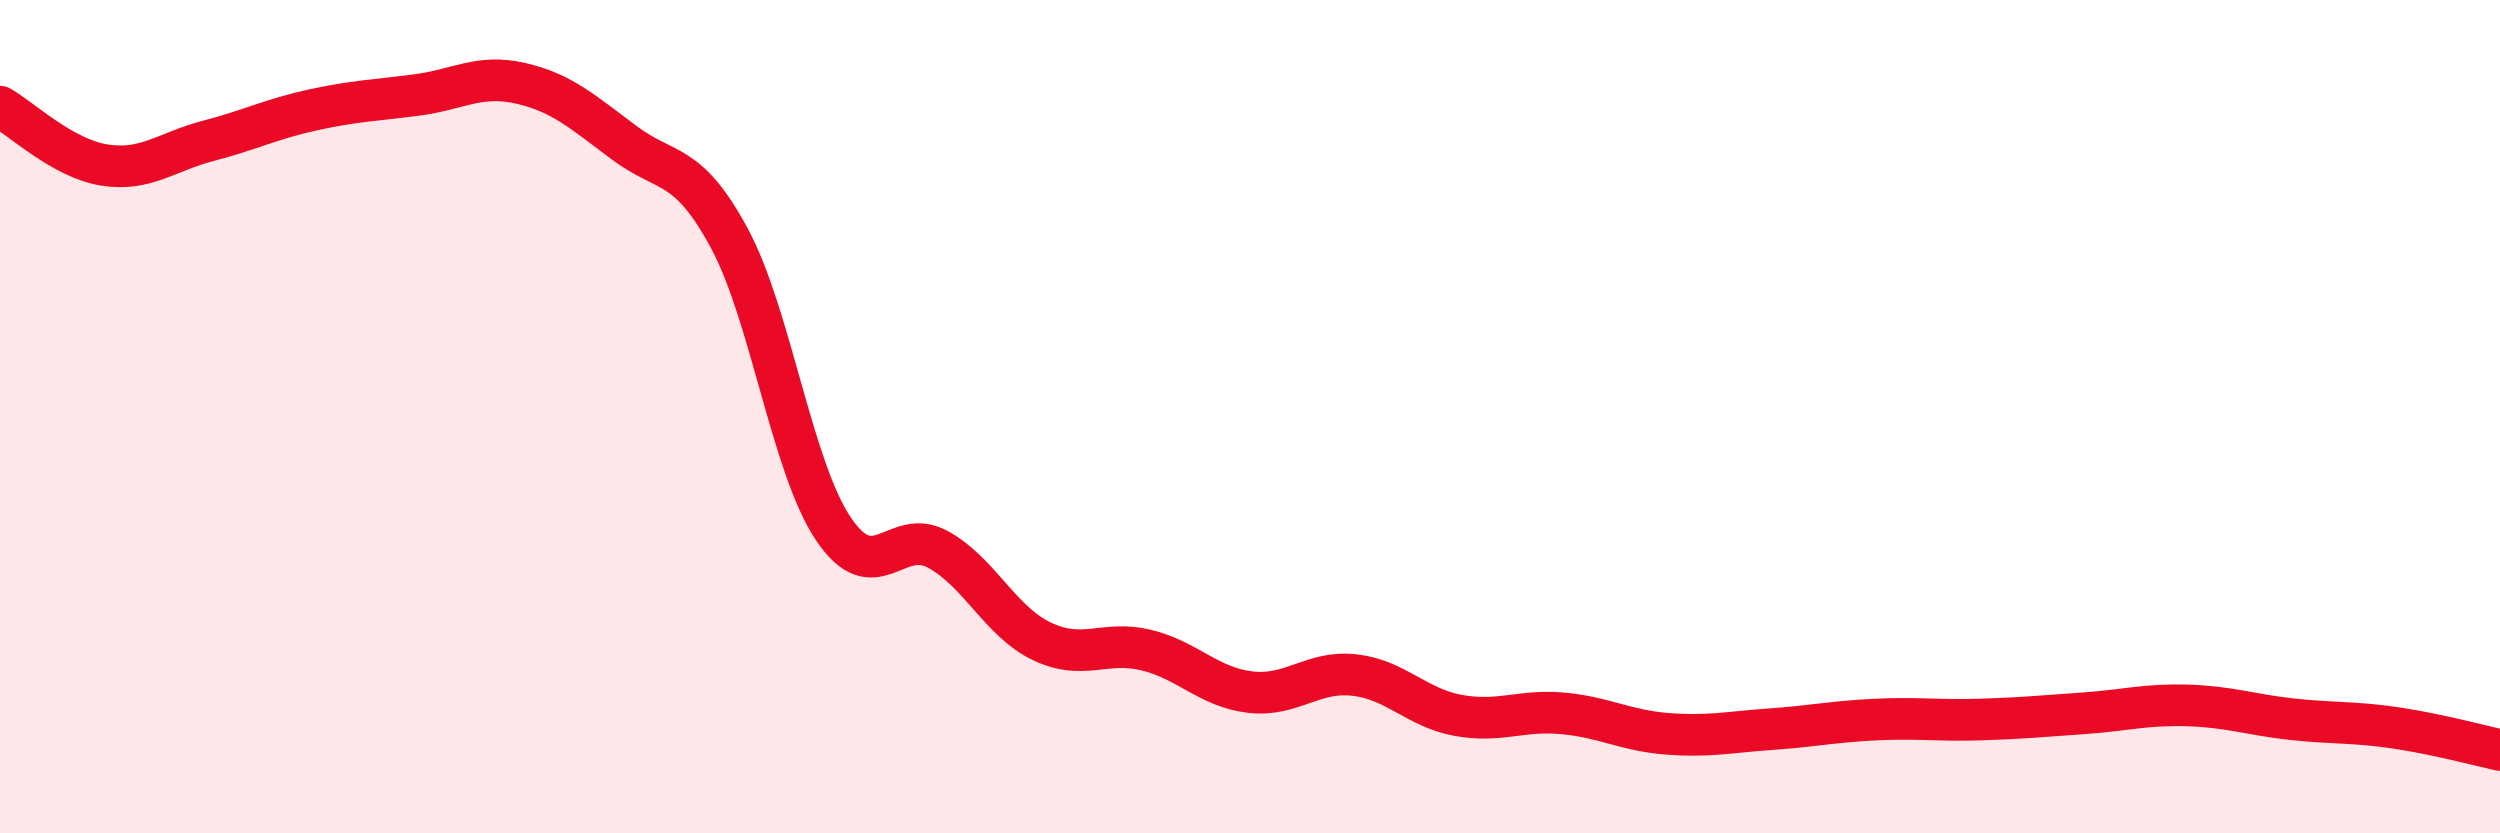 
    <svg width="60" height="20" viewBox="0 0 60 20" xmlns="http://www.w3.org/2000/svg">
      <path
        d="M 0,2.56 C 0.5,2.84 1.5,3.8 2.5,3.96 C 3.5,4.12 4,3.64 5,3.38 C 6,3.12 6.5,2.86 7.5,2.64 C 8.5,2.42 9,2.41 10,2.28 C 11,2.15 11.5,1.77 12.5,2 C 13.5,2.23 14,2.7 15,3.44 C 16,4.18 16.5,3.86 17.5,5.71 C 18.5,7.56 19,11.2 20,12.69 C 21,14.18 21.5,12.64 22.5,13.18 C 23.5,13.72 24,14.91 25,15.39 C 26,15.87 26.5,15.36 27.5,15.6 C 28.5,15.84 29,16.49 30,16.61 C 31,16.73 31.5,16.09 32.5,16.2 C 33.5,16.31 34,16.99 35,17.17 C 36,17.35 36.5,17.03 37.5,17.12 C 38.5,17.21 39,17.53 40,17.61 C 41,17.69 41.5,17.57 42.5,17.5 C 43.5,17.43 44,17.32 45,17.27 C 46,17.22 46.5,17.3 47.5,17.27 C 48.5,17.24 49,17.19 50,17.12 C 51,17.05 51.5,16.9 52.5,16.93 C 53.5,16.96 54,17.15 55,17.26 C 56,17.37 56.5,17.32 57.5,17.47 C 58.5,17.62 59.5,17.89 60,18L60 20L0 20Z"
        fill="#EB0A25"
        opacity="0.1"
        stroke-linecap="round"
        stroke-linejoin="round"
      />
      <path
        d="M 0,2.56 C 0.5,2.84 1.5,3.8 2.5,3.96 C 3.5,4.12 4,3.64 5,3.38 C 6,3.12 6.5,2.86 7.5,2.64 C 8.5,2.42 9,2.41 10,2.28 C 11,2.15 11.5,1.77 12.5,2 C 13.5,2.23 14,2.7 15,3.44 C 16,4.18 16.5,3.86 17.5,5.71 C 18.5,7.56 19,11.2 20,12.69 C 21,14.18 21.5,12.64 22.5,13.18 C 23.5,13.72 24,14.91 25,15.39 C 26,15.87 26.5,15.36 27.5,15.6 C 28.5,15.84 29,16.49 30,16.61 C 31,16.73 31.5,16.09 32.5,16.2 C 33.5,16.31 34,16.99 35,17.17 C 36,17.35 36.5,17.03 37.5,17.12 C 38.5,17.21 39,17.53 40,17.61 C 41,17.69 41.5,17.57 42.5,17.5 C 43.5,17.43 44,17.32 45,17.27 C 46,17.22 46.5,17.3 47.5,17.27 C 48.5,17.24 49,17.19 50,17.12 C 51,17.05 51.5,16.9 52.5,16.93 C 53.5,16.96 54,17.15 55,17.26 C 56,17.37 56.5,17.32 57.5,17.47 C 58.5,17.62 59.5,17.89 60,18"
        stroke="#EB0A25"
        stroke-width="1"
        fill="none"
        stroke-linecap="round"
        stroke-linejoin="round"
      />
    </svg>
  